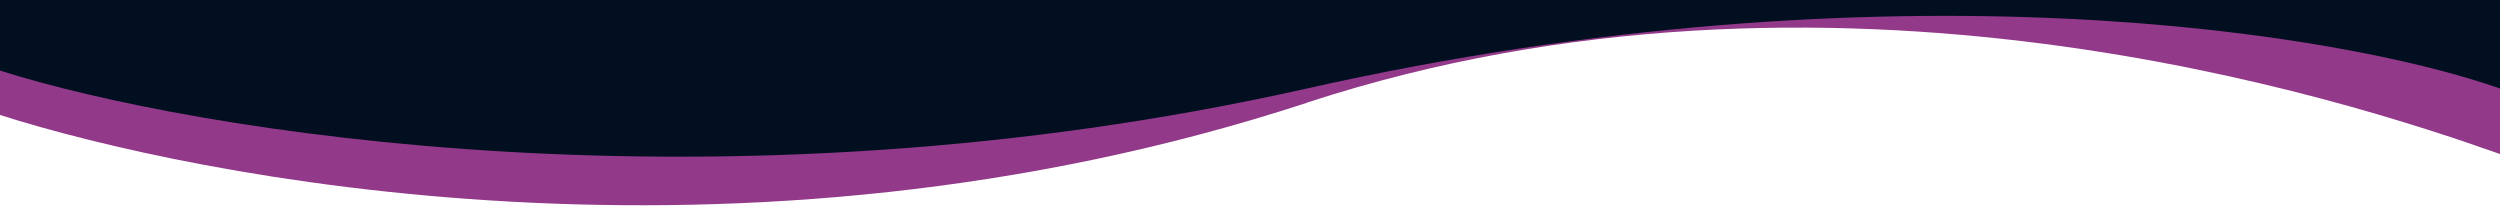 <?xml version="1.0" encoding="UTF-8"?>
<svg id="Layer_1" xmlns="http://www.w3.org/2000/svg" version="1.1" viewBox="0 0 1920 163.6">
  <!-- Generator: Adobe Illustrator 29.5.1, SVG Export Plug-In . SVG Version: 2.1.0 Build 141)  -->
  <defs>
    <style>
      .st0 {
        fill: #92398a;
      }

      .st1 {
        fill: #010f21;
      }
    </style>
  </defs>
  <path class="st0" d="M1003.5,79C565.5,222.2,147.2,135.1,0,88.3V0h1920v118.3c-119-42.1-514-171-916.5-39.4Z"/>
  <path class="st1" d="M1920,68c-119-42.1-466.9-101.1-916.5,0C553.9,169,147.2,100.9,0,54.2V0h1920v68Z"/>
</svg>